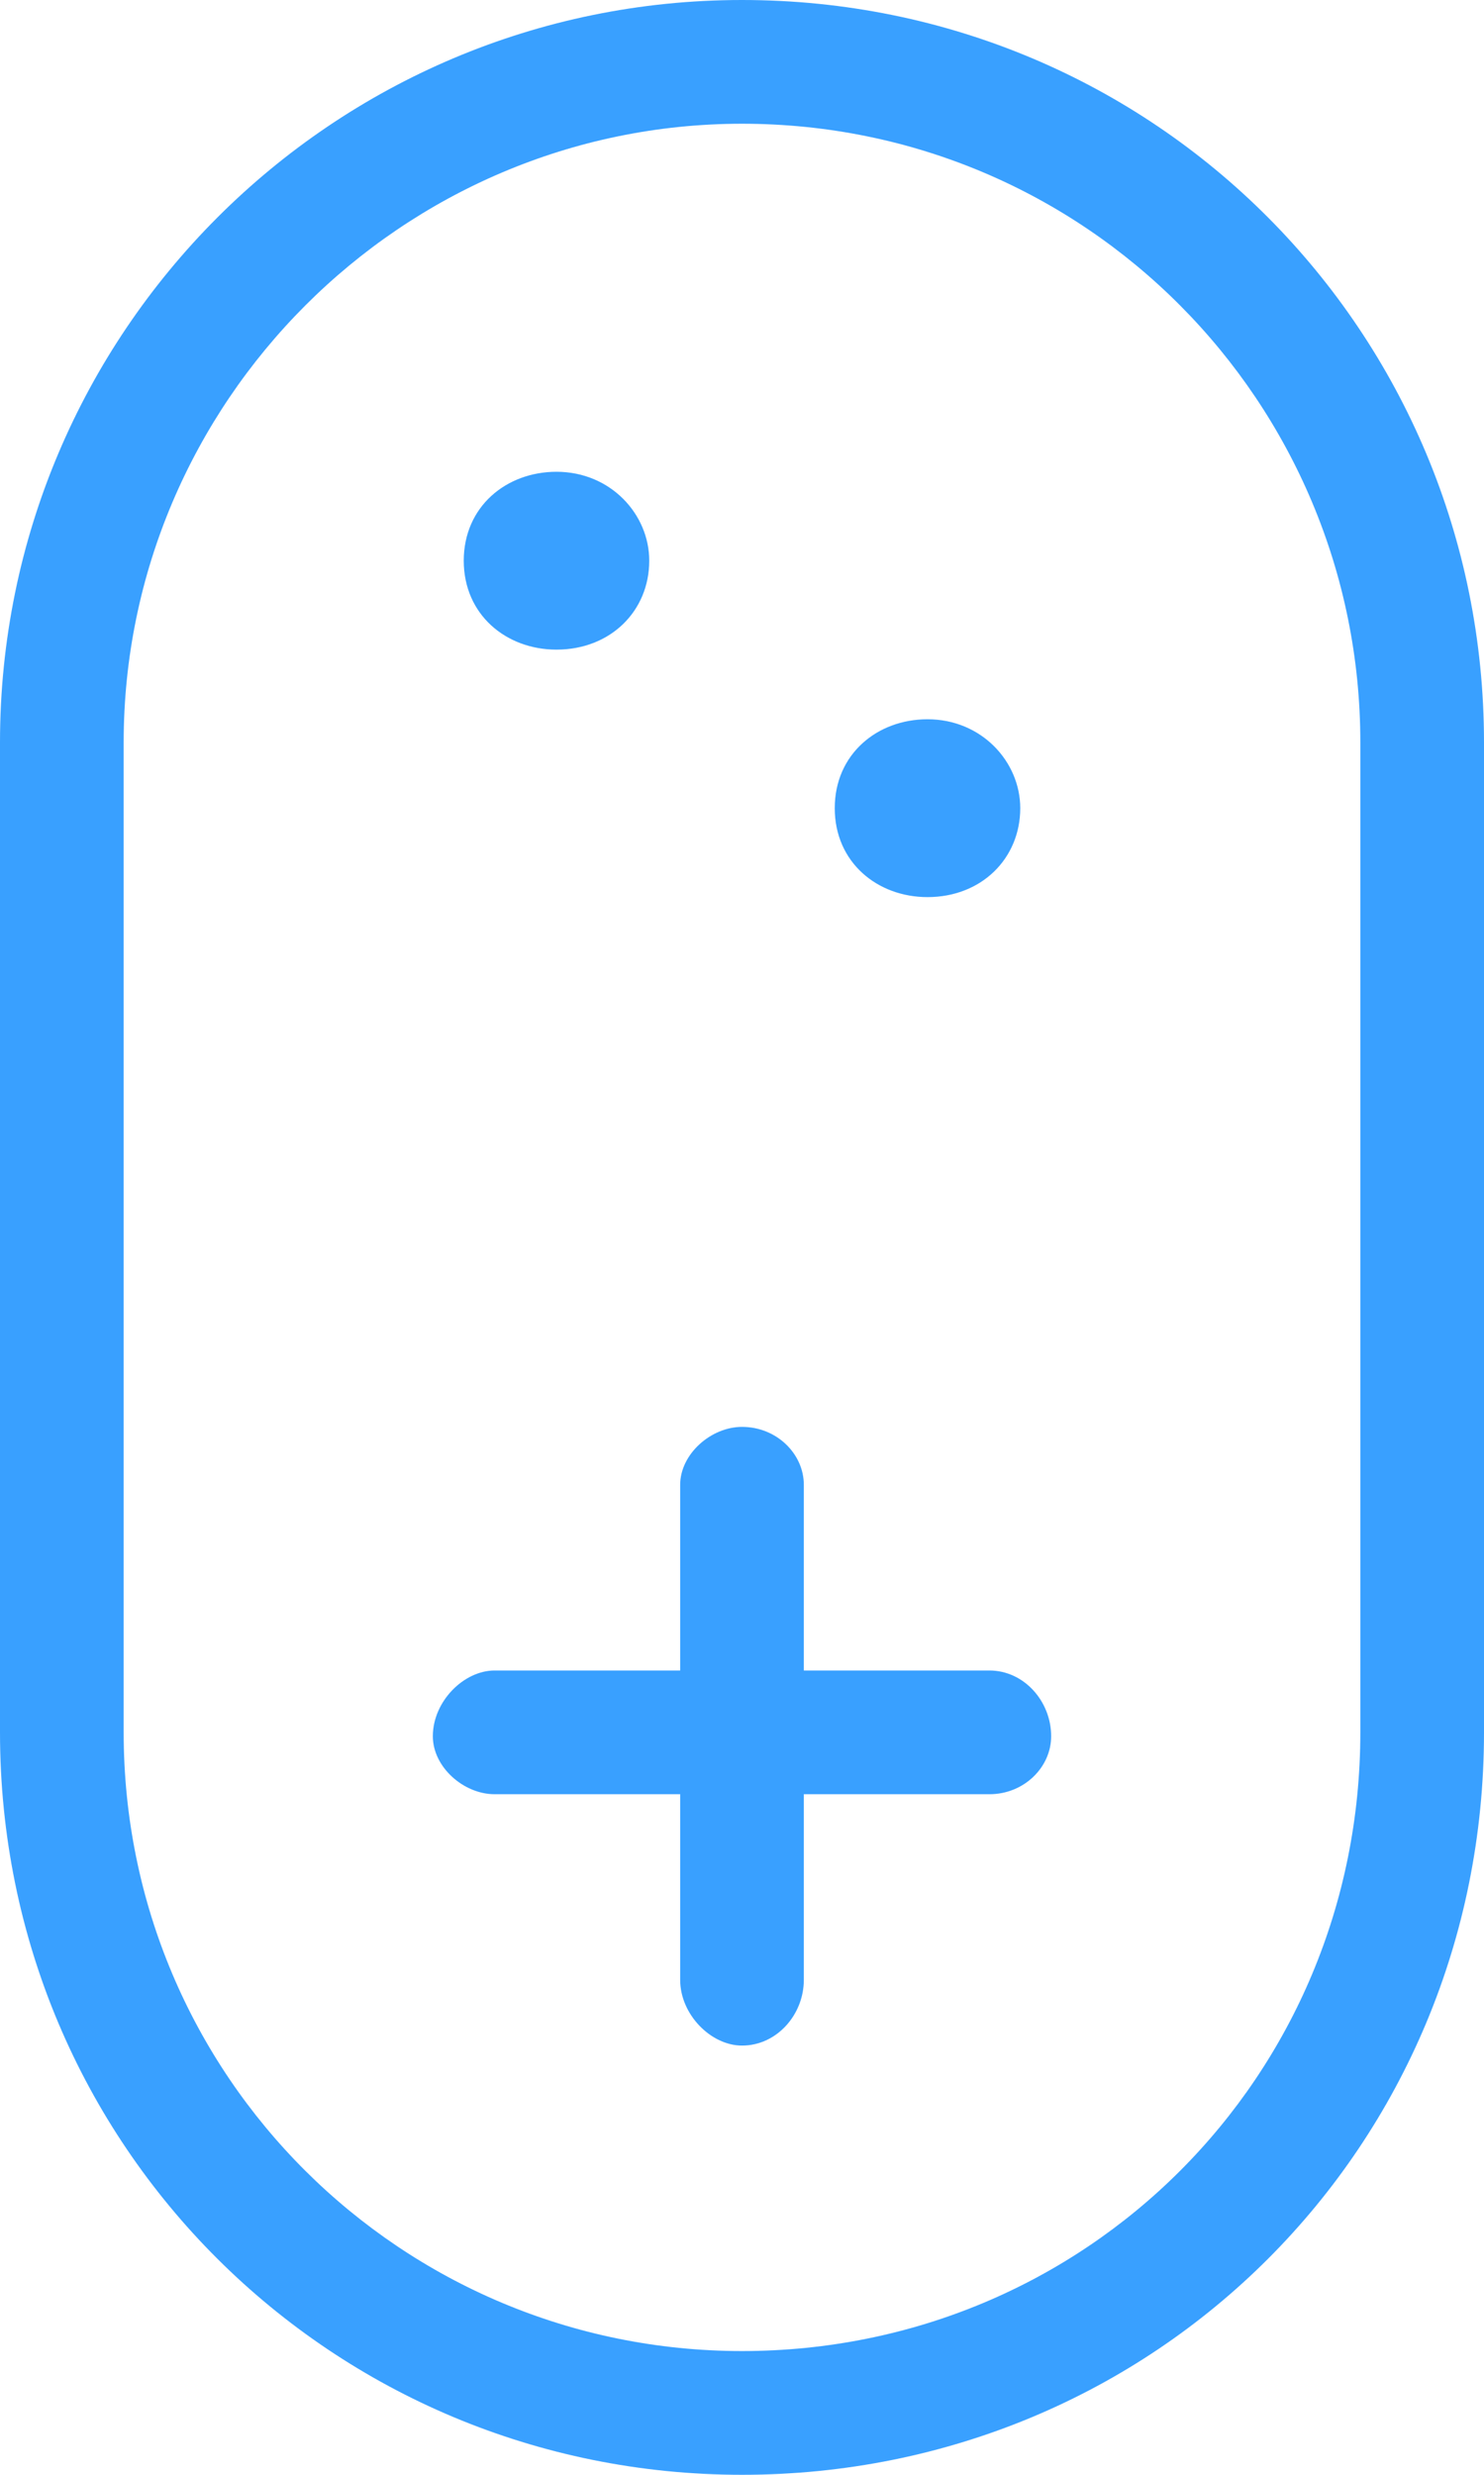 <svg width="18" height="30" viewBox="0 0 18 30" fill="none" xmlns="http://www.w3.org/2000/svg">
<path d="M-9.17939e-07 9L-3.93402e-07 21C-1.74163e-07 26.016 4.031 30 9 30C14.016 30 18 26.016 18 21L18 9C18 4.031 14.016 -6.12642e-07 9 -3.93402e-07C4.031 -1.76212e-07 -1.13513e-06 4.031 -9.17939e-07 9ZM16.5 9L16.5 21C16.5 25.172 13.172 28.5 9 28.5C4.875 28.5 1.5 25.172 1.5 21L1.5 9C1.5 4.875 4.875 1.5 9 1.5C13.172 1.5 16.5 4.875 16.5 9ZM10.125 9.797C10.125 10.453 10.641 10.875 11.25 10.875C11.906 10.875 12.375 10.406 12.375 9.797C12.375 9.234 11.906 8.719 11.25 8.719C10.641 8.719 10.125 9.141 10.125 9.797ZM5.625 6.797C5.625 7.453 6.141 7.875 6.75 7.875C7.406 7.875 7.875 7.406 7.875 6.797C7.875 6.234 7.406 5.719 6.75 5.719C6.141 5.719 5.625 6.141 5.625 6.797ZM8.25 18L8.25 20.25L6 20.25C5.625 20.25 5.25 20.625 5.25 21.047C5.25 21.422 5.625 21.75 6 21.75L8.25 21.75L8.25 24C8.25 24.422 8.625 24.797 9 24.797C9.422 24.797 9.75 24.422 9.75 24L9.75 21.75L12 21.75C12.422 21.75 12.75 21.422 12.75 21.047C12.75 20.625 12.422 20.25 12 20.25L9.75 20.25L9.75 18C9.75 17.625 9.422 17.297 9 17.297C8.625 17.297 8.25 17.625 8.25 18Z" fill="#39A0FF"/>
</svg>
